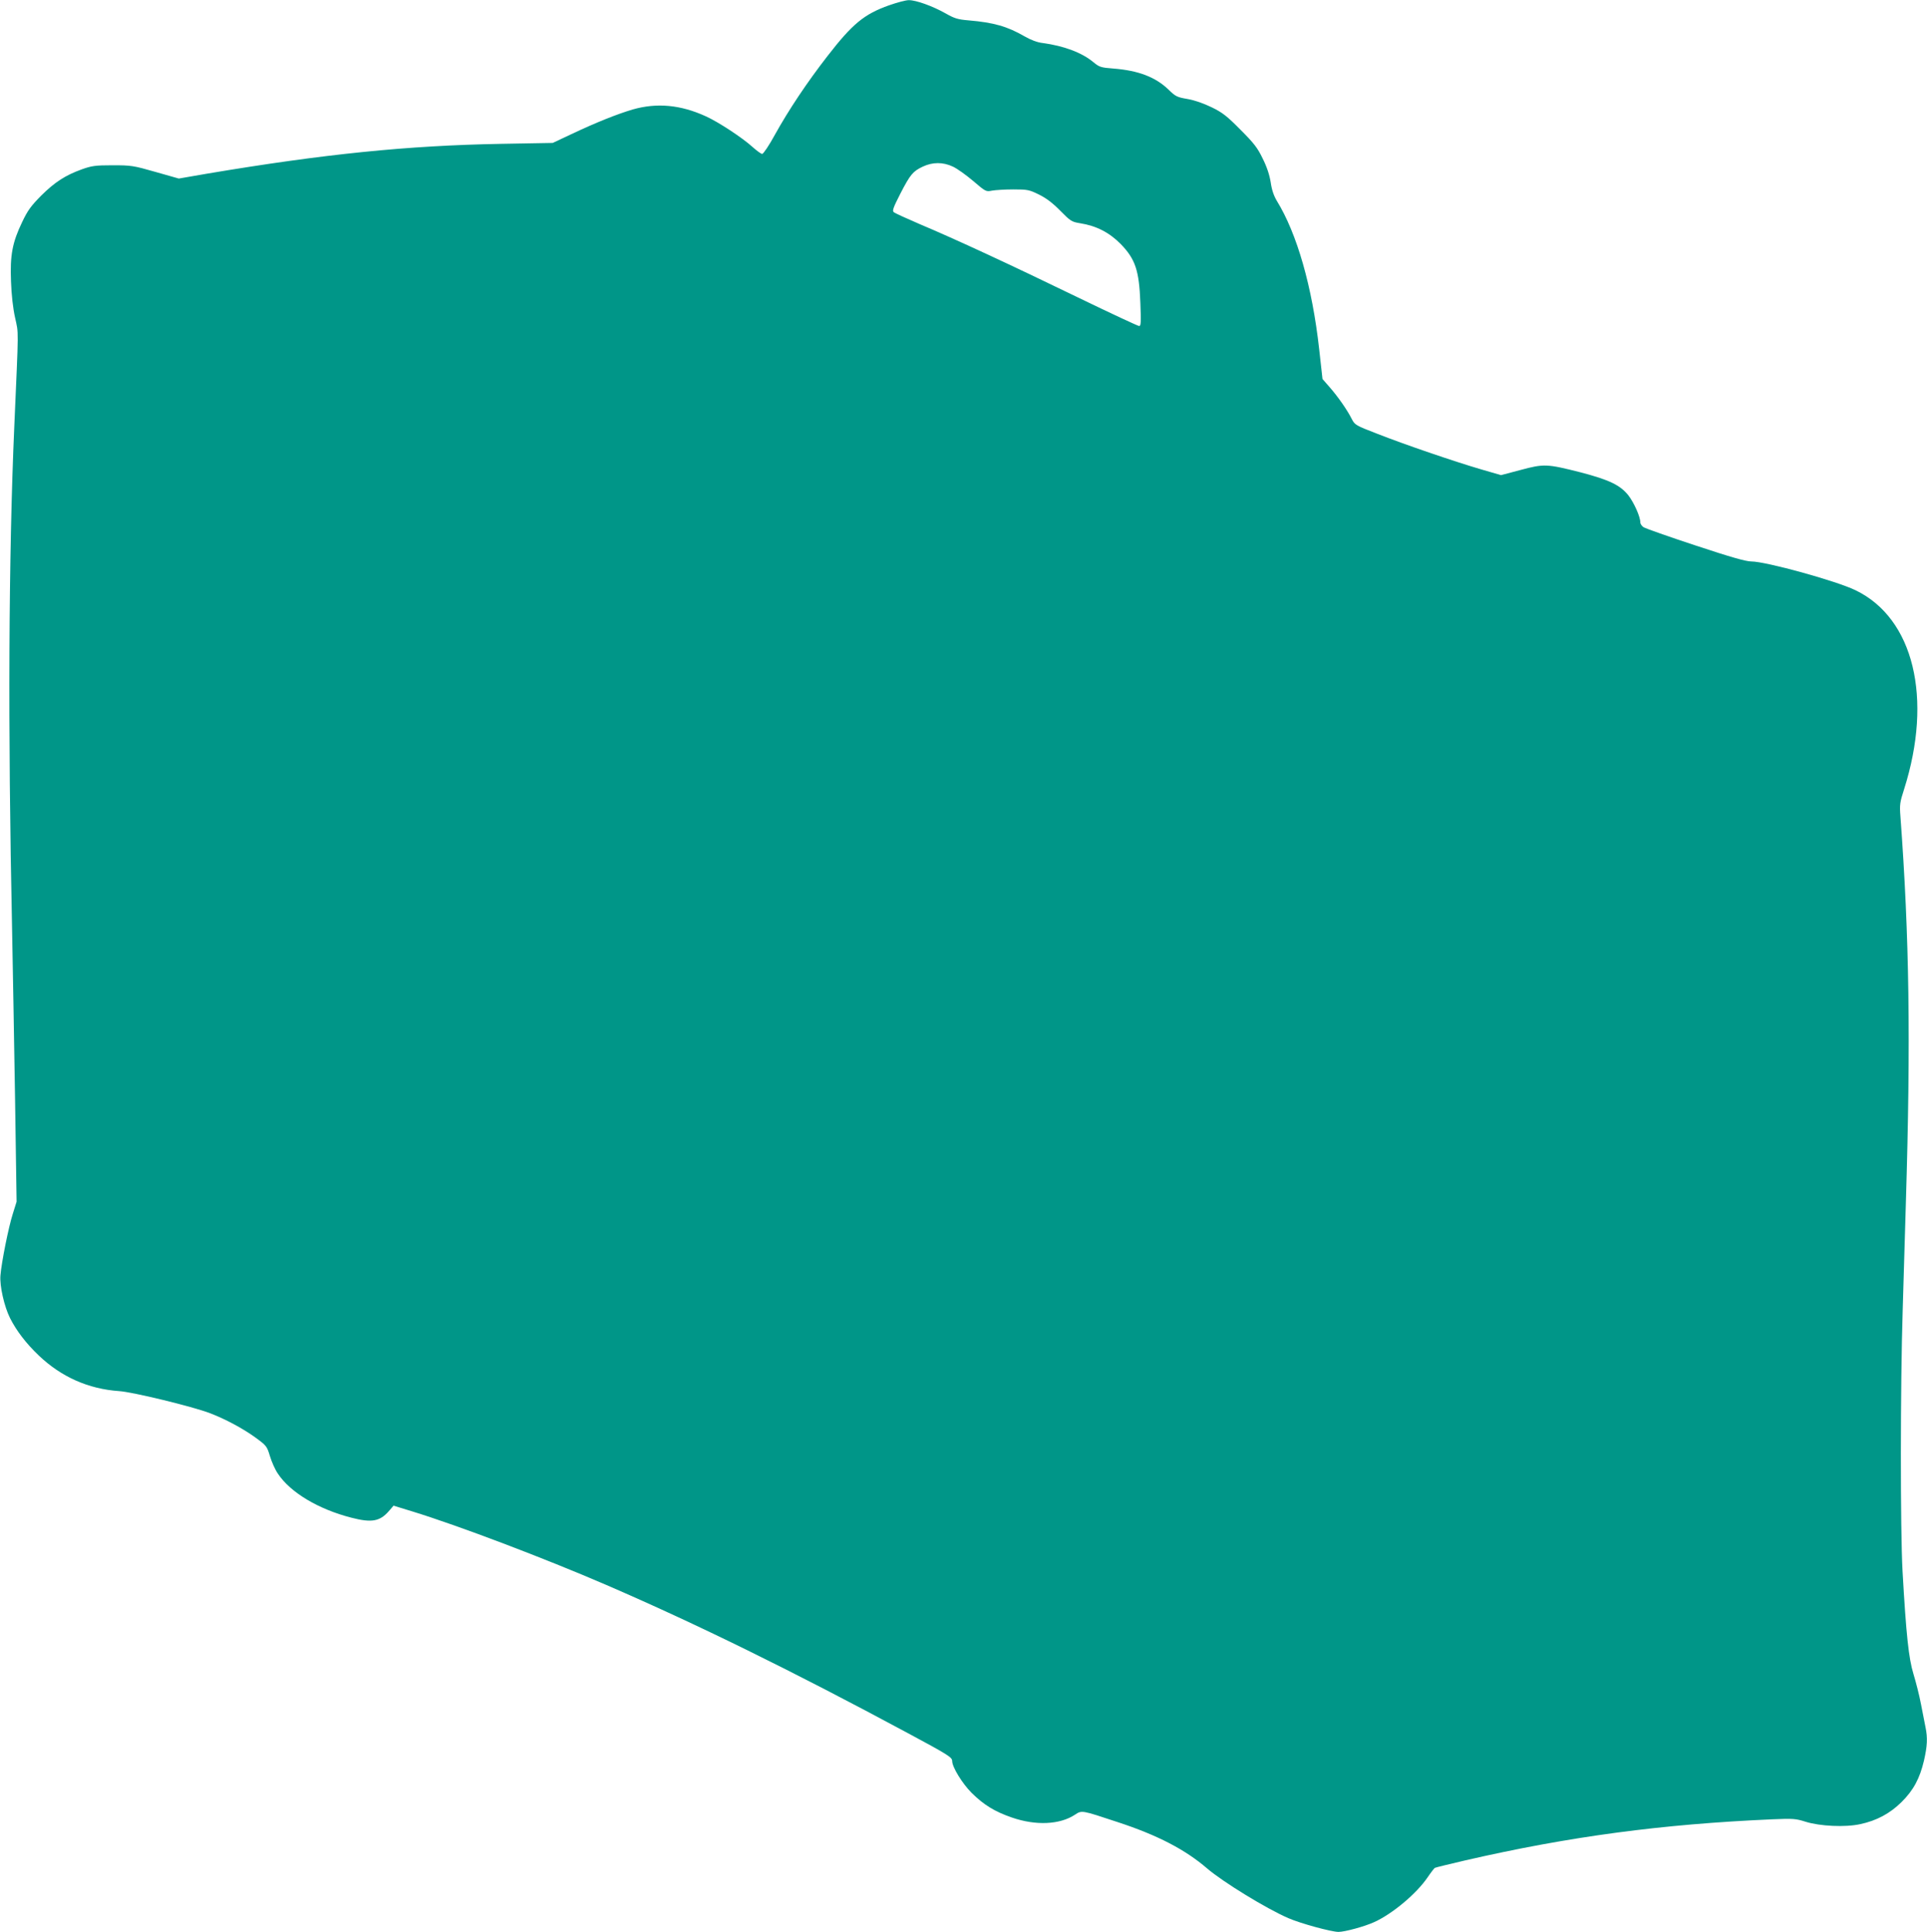 <?xml version="1.0" standalone="no"?>
<!DOCTYPE svg PUBLIC "-//W3C//DTD SVG 20010904//EN"
 "http://www.w3.org/TR/2001/REC-SVG-20010904/DTD/svg10.dtd">
<svg version="1.0" xmlns="http://www.w3.org/2000/svg"
 width="1277pt" height="1280pt" viewBox="0 0 1277 1280"
 preserveAspectRatio="xMidYMid meet">
<g transform="translate(0,1280) scale(0.1,-0.1)"
fill="#009688" stroke="none">
<path d="M5892 12765 c-166 -59 -243 -123 -408 -336 -136 -175 -258 -358 -349
-522 -38 -70 -76 -126 -84 -127 -7 0 -36 21 -65 47 -66 60 -227 166 -310 203
-167 76 -323 90 -482 45 -105 -31 -245 -87 -410 -165 l-121 -57 -339 -6 c-624
-11 -1181 -68 -1954 -198 l-185 -32 -155 44 c-147 42 -161 44 -285 44 -115 0
-138 -4 -203 -27 -110 -40 -178 -84 -269 -174 -67 -68 -89 -97 -126 -175 -65
-135 -81 -219 -74 -393 3 -89 13 -178 27 -241 24 -110 24 -50 -5 -715 -38
-860 -43 -2011 -15 -3330 5 -256 14 -768 20 -1139 l10 -673 -25 -80 c-28 -87
-75 -321 -82 -409 -6 -67 25 -206 64 -283 42 -83 105 -166 190 -247 149 -142
329 -222 533 -236 90 -6 482 -101 601 -146 102 -39 218 -101 301 -161 74 -54
77 -58 97 -124 11 -37 34 -89 52 -115 82 -125 269 -237 489 -293 132 -34 187
-25 247 44 l31 36 124 -38 c306 -94 875 -310 1283 -486 604 -261 1235 -571
2005 -985 264 -142 290 -158 290 -183 0 -40 67 -149 129 -211 81 -80 153 -124
266 -163 159 -55 317 -48 418 18 47 31 43 31 282 -48 266 -87 450 -183 595
-308 104 -89 392 -266 538 -329 80 -35 285 -91 332 -91 42 0 174 36 237 65
121 55 280 188 354 297 21 31 43 59 47 62 5 3 96 25 203 50 692 159 1303 240
2034 272 138 6 157 4 220 -16 95 -30 264 -38 363 -16 108 23 196 70 273 146
79 78 121 156 149 275 22 96 25 150 10 222 -5 26 -19 95 -30 153 -11 58 -34
148 -50 200 -31 102 -48 256 -72 680 -15 268 -15 1230 1 1730 6 217 16 537 21
710 33 1080 23 1764 -36 2560 -6 77 -4 94 24 180 192 604 64 1133 -321 1319
-127 62 -595 191 -691 191 -36 0 -138 29 -370 106 -177 58 -331 113 -343 120
-13 8 -23 23 -23 34 0 37 -42 130 -79 178 -54 68 -128 103 -315 152 -225 57
-244 58 -400 16 l-129 -34 -131 38 c-181 53 -511 166 -689 236 -143 55 -149
59 -169 98 -30 60 -91 147 -146 210 l-48 55 -22 198 c-46 412 -146 764 -281
983 -19 32 -33 71 -40 121 -8 50 -25 102 -53 158 -34 71 -58 102 -147 191 -89
90 -119 114 -191 149 -54 26 -113 47 -160 55 -70 12 -80 17 -126 62 -86 83
-199 127 -367 140 -81 6 -92 10 -130 41 -76 64 -196 109 -337 128 -36 4 -78
20 -120 44 -114 66 -205 92 -370 106 -73 6 -95 13 -153 46 -87 49 -198 89
-245 88 -20 0 -79 -16 -130 -34z m423 -1069 c28 -13 88 -56 134 -95 83 -71 85
-72 125 -64 23 4 86 8 141 8 94 0 105 -2 170 -34 49 -24 92 -57 142 -108 67
-68 75 -73 130 -82 109 -17 195 -62 270 -138 97 -100 122 -175 130 -390 5
-129 4 -153 -8 -153 -8 0 -190 85 -405 189 -443 215 -816 388 -1049 486 -88
38 -166 73 -173 80 -10 9 -1 33 44 121 67 130 84 149 149 180 66 31 134 31
200 0z"/>
</g>
</svg>
